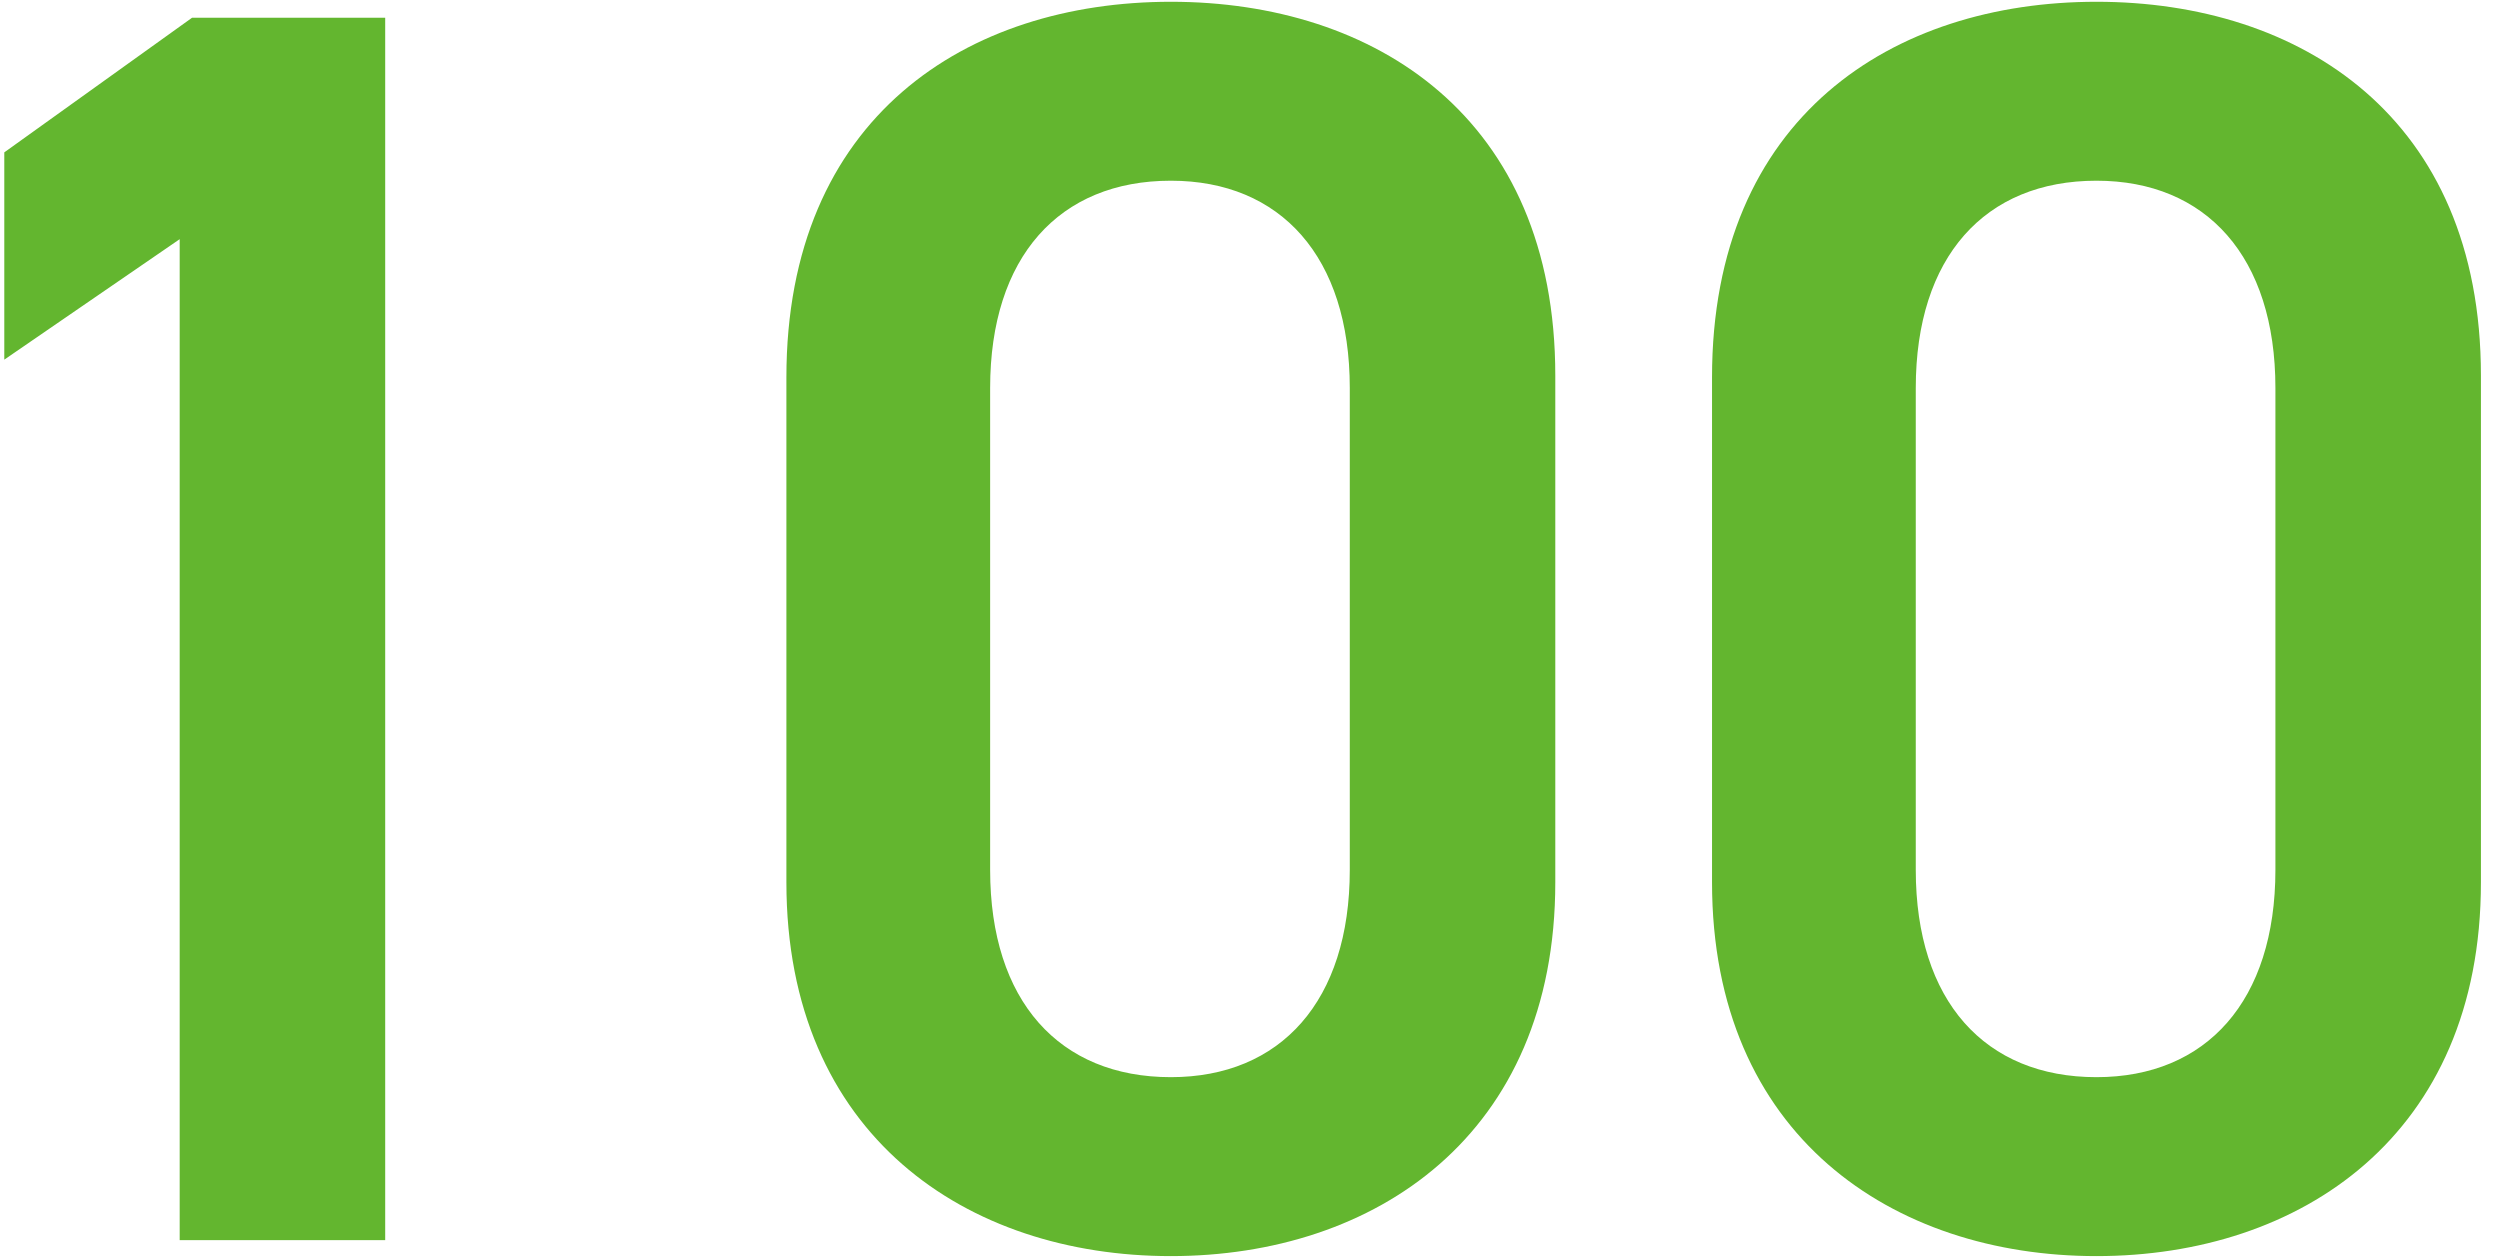 <svg width="127" height="64" viewBox="0 0 127 64" fill="none" xmlns="http://www.w3.org/2000/svg">
<path d="M19.568 0.9V63H9.128V12.15L0.218 18.27V7.74L9.758 0.9H19.568ZM79.009 44.82C79.009 57.69 69.829 63.81 59.479 63.81C49.129 63.81 39.949 57.69 39.949 44.82V19.17C39.949 5.94 49.129 0.09 59.479 0.09C69.829 0.09 79.009 5.94 79.009 19.08V44.82ZM68.569 19.71C68.569 13.05 65.059 9.18 59.479 9.18C53.809 9.18 50.299 13.05 50.299 19.71V44.19C50.299 50.85 53.809 54.72 59.479 54.72C65.059 54.72 68.569 50.85 68.569 44.19V19.71ZM126.031 44.82C126.031 57.69 116.851 63.81 106.501 63.81C96.151 63.81 86.971 57.69 86.971 44.82V19.17C86.971 5.94 96.151 0.09 106.501 0.09C116.851 0.09 126.031 5.94 126.031 19.08V44.82ZM115.591 19.71C115.591 13.05 112.081 9.18 106.501 9.18C100.831 9.18 97.321 13.05 97.321 19.71V44.19C97.321 50.85 100.831 54.72 106.501 54.72C112.081 54.72 115.591 50.85 115.591 44.19V19.71Z" fill="#63B62F"/>
</svg>
